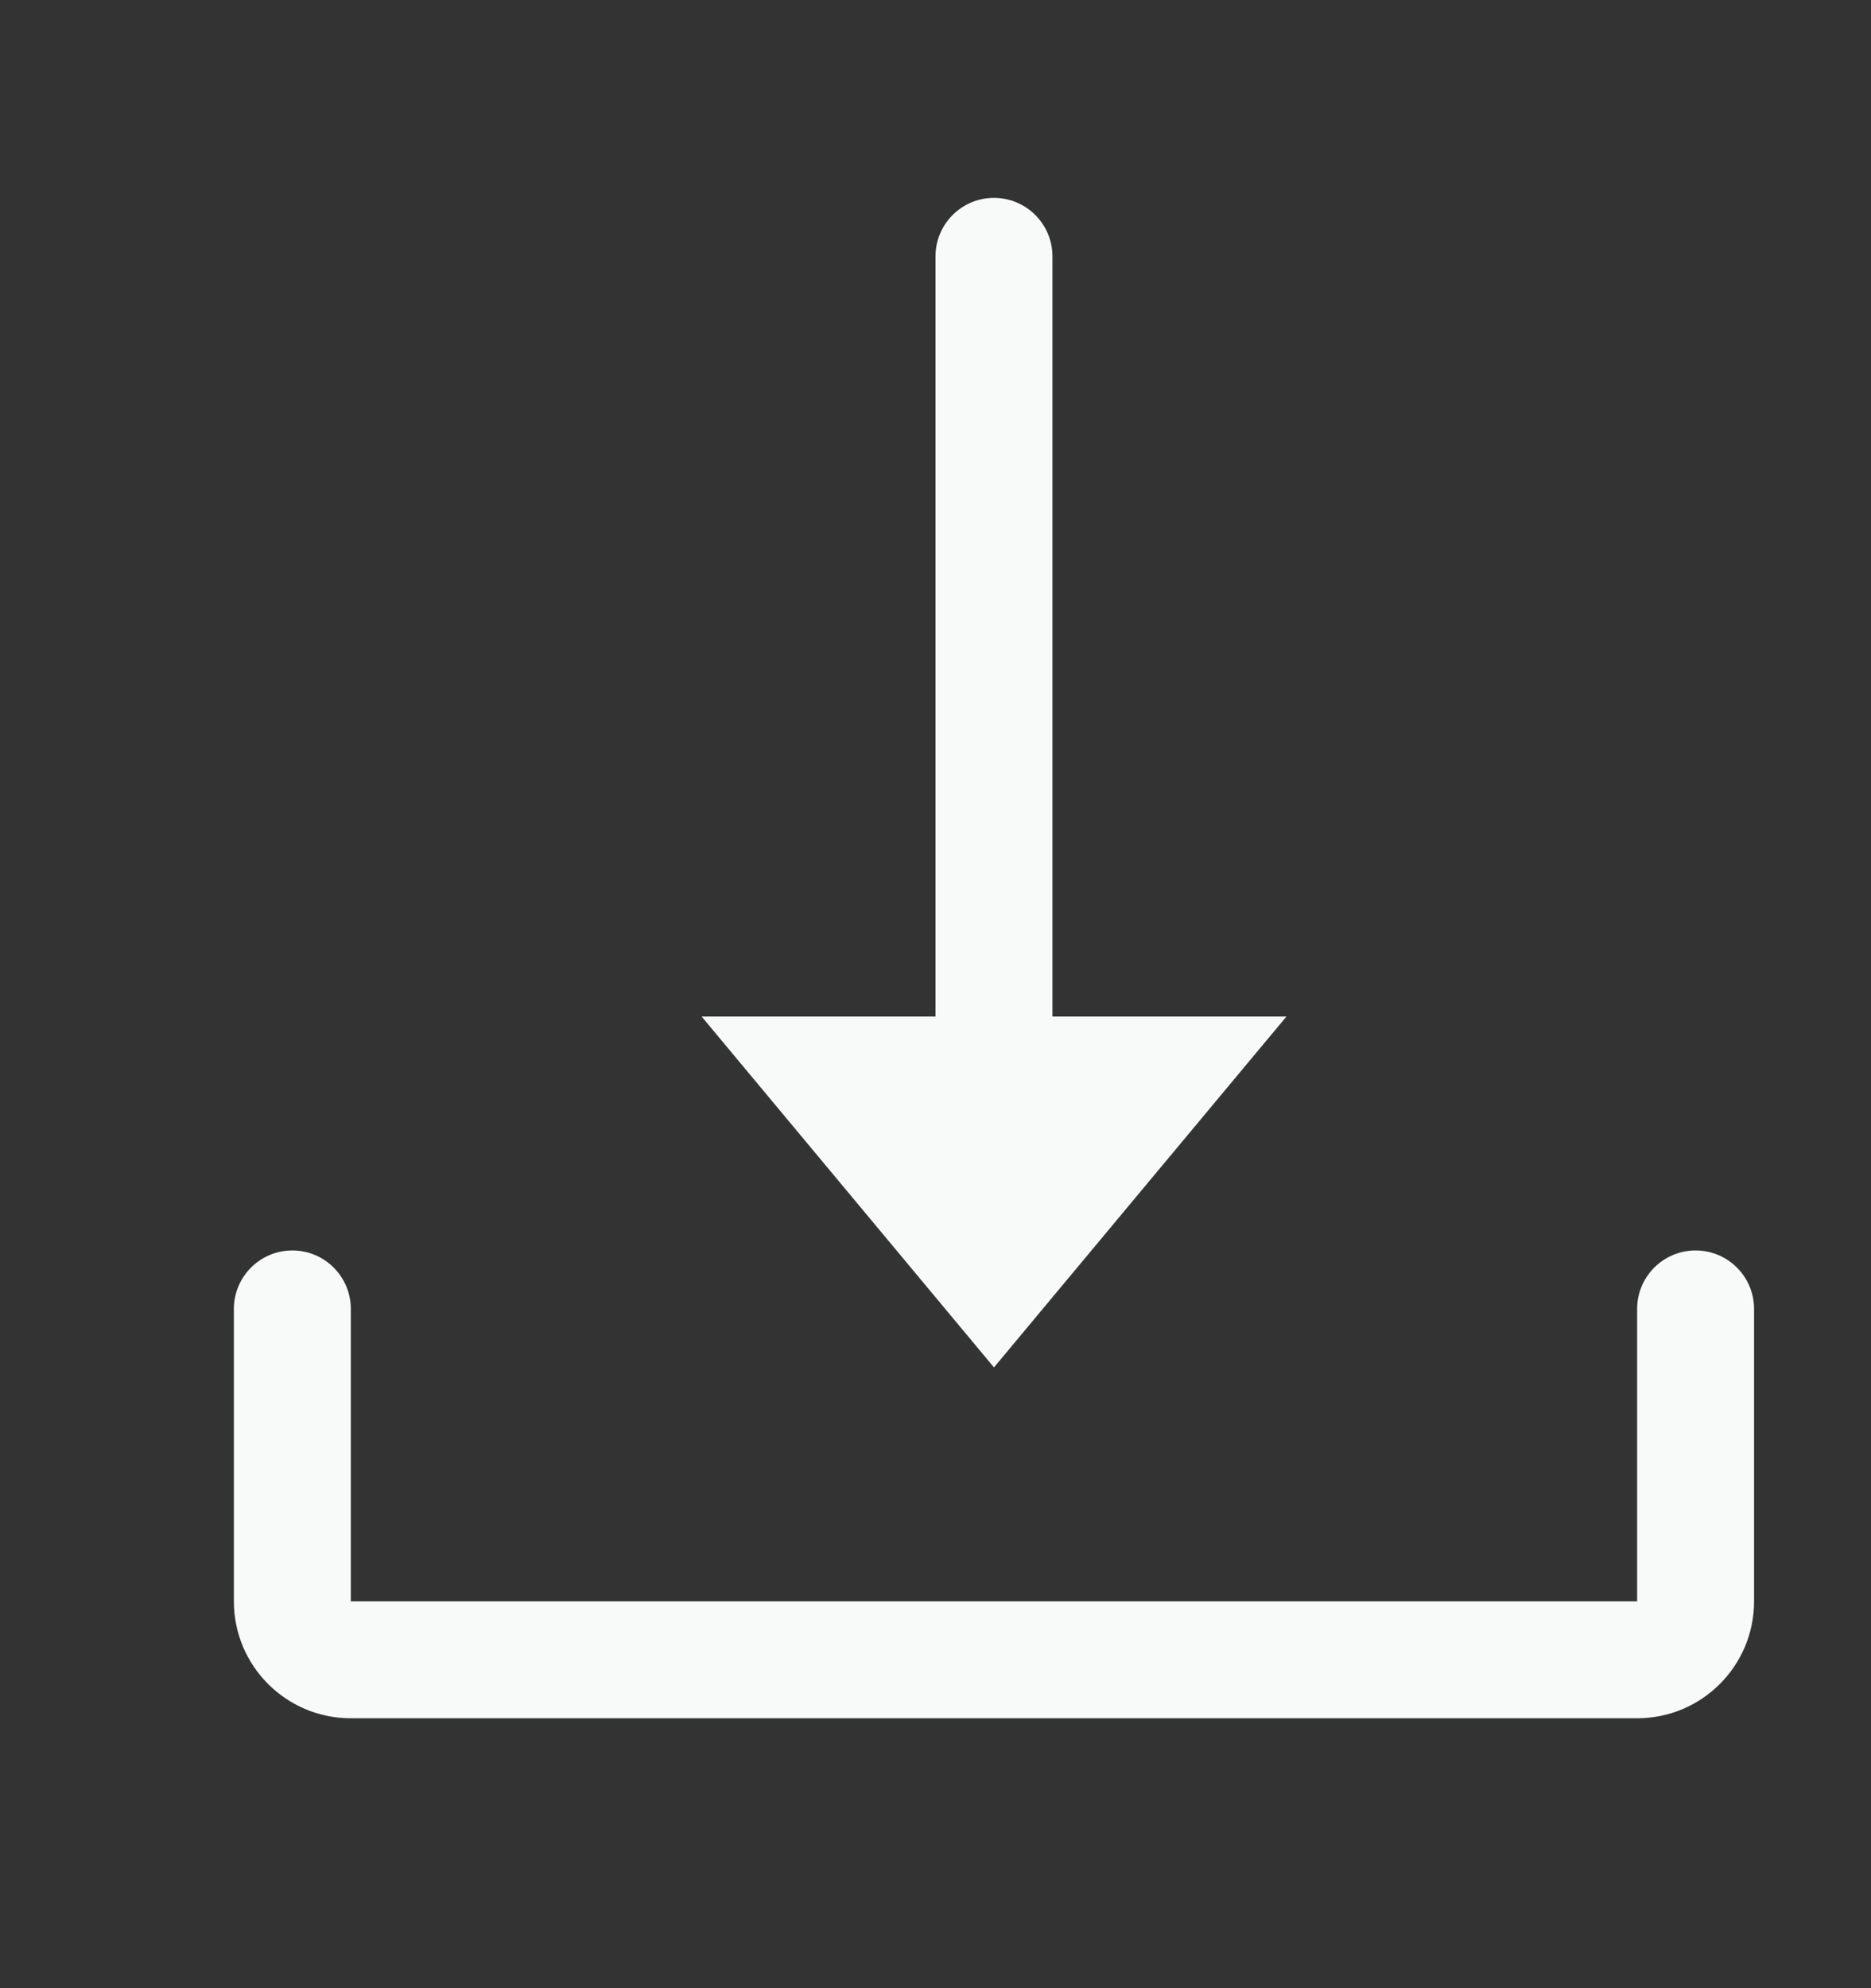 <svg width="16" height="17" viewBox="0 0 16 17" fill="none" xmlns="http://www.w3.org/2000/svg">
<rect x="0" y="0" width="16" height="17" fill="#333333" stroke="none"/>
<path d="M8.5 1.692C8.224 1.692 8 1.916 8 2.192V8.692H6L8.5 11.692L11.001 8.692H9V2.192C9 1.916 8.776 1.692 8.5 1.692Z" fill="#F8FAFA"/>
<path d="M2 13.692C2 14.245 2.448 14.692 3 14.692H14C14.552 14.692 15 14.245 15 13.692V11.192C15 10.916 14.776 10.692 14.5 10.692C14.224 10.692 14 10.916 14 11.192V13.692H3V11.192C3 10.916 2.776 10.692 2.5 10.692C2.224 10.692 2 10.916 2 11.192V13.692Z" fill="#F8FAFA"/>
</svg>
